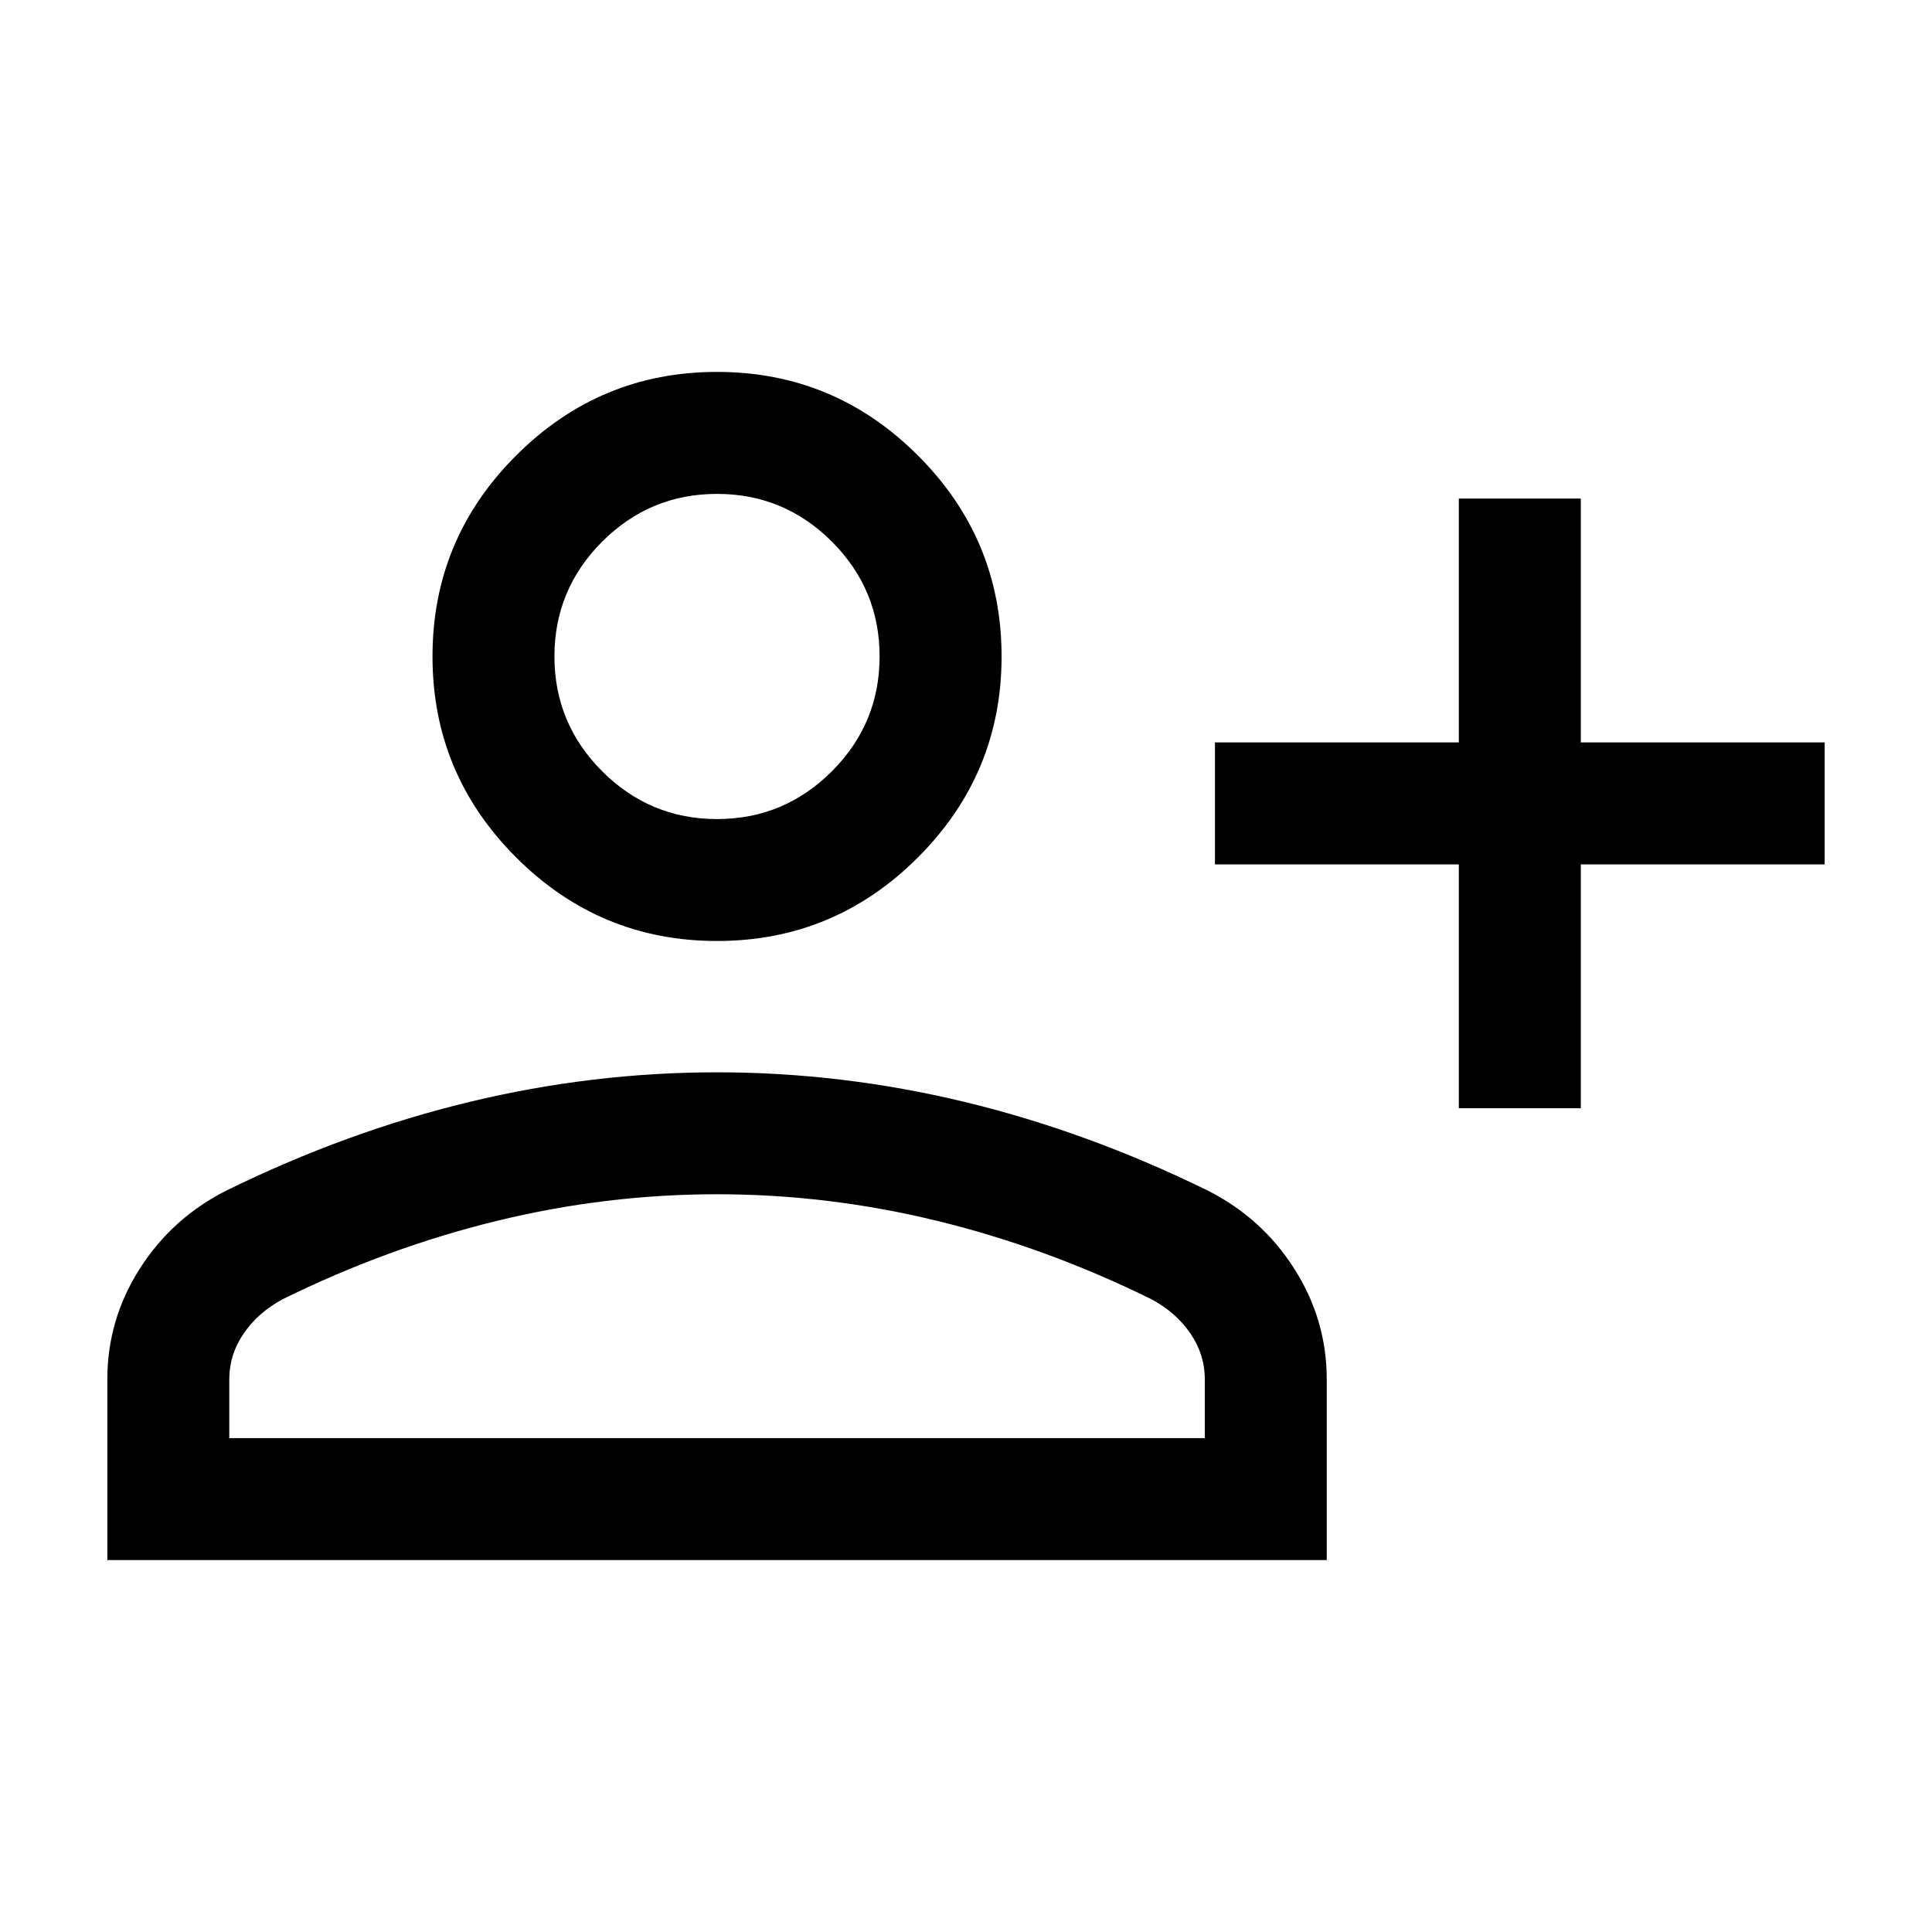 <svg xmlns="http://www.w3.org/2000/svg" fill="none" viewBox="0 0 36 36" height="36" width="36">
<path fill="black" d="M27.183 20.651V16.107H22.639V13.834H27.183V9.29H29.456V13.834H34V16.107H29.456V20.651H27.183ZM13.361 17.534C11.903 17.534 10.655 17.015 9.617 15.976C8.578 14.938 8.059 13.69 8.059 12.232C8.059 10.774 8.578 9.526 9.617 8.488C10.655 7.45 11.903 6.93 13.361 6.93C14.819 6.93 16.067 7.45 17.105 8.488C18.143 9.526 18.663 10.774 18.663 12.232C18.663 13.69 18.143 14.938 17.105 15.976C16.067 17.015 14.819 17.534 13.361 17.534ZM2 29.07V25.702C2 24.96 2.201 24.273 2.604 23.641C3.007 23.009 3.546 22.523 4.22 22.183C5.717 21.449 7.227 20.899 8.751 20.532C10.274 20.165 11.811 19.981 13.361 19.981C14.911 19.981 16.447 20.165 17.971 20.532C19.494 20.899 21.005 21.449 22.502 22.183C23.176 22.523 23.715 23.009 24.117 23.641C24.52 24.273 24.722 24.96 24.722 25.702V29.07H2ZM4.272 26.797H22.45V25.702C22.45 25.395 22.361 25.111 22.183 24.85C22.006 24.589 21.764 24.376 21.459 24.211C20.154 23.568 18.823 23.081 17.467 22.75C16.111 22.419 14.742 22.253 13.361 22.253C11.98 22.253 10.611 22.419 9.255 22.75C7.898 23.081 6.568 23.568 5.263 24.211C4.958 24.376 4.716 24.589 4.539 24.85C4.361 25.111 4.272 25.395 4.272 25.702V26.797ZM13.361 15.262C14.194 15.262 14.907 14.965 15.501 14.372C16.094 13.778 16.39 13.065 16.39 12.232C16.39 11.399 16.094 10.686 15.501 10.092C14.907 9.499 14.194 9.203 13.361 9.203C12.528 9.203 11.815 9.499 11.221 10.092C10.628 10.686 10.331 11.399 10.331 12.232C10.331 13.065 10.628 13.778 11.221 14.372C11.815 14.965 12.528 15.262 13.361 15.262Z"></path>
</svg>

